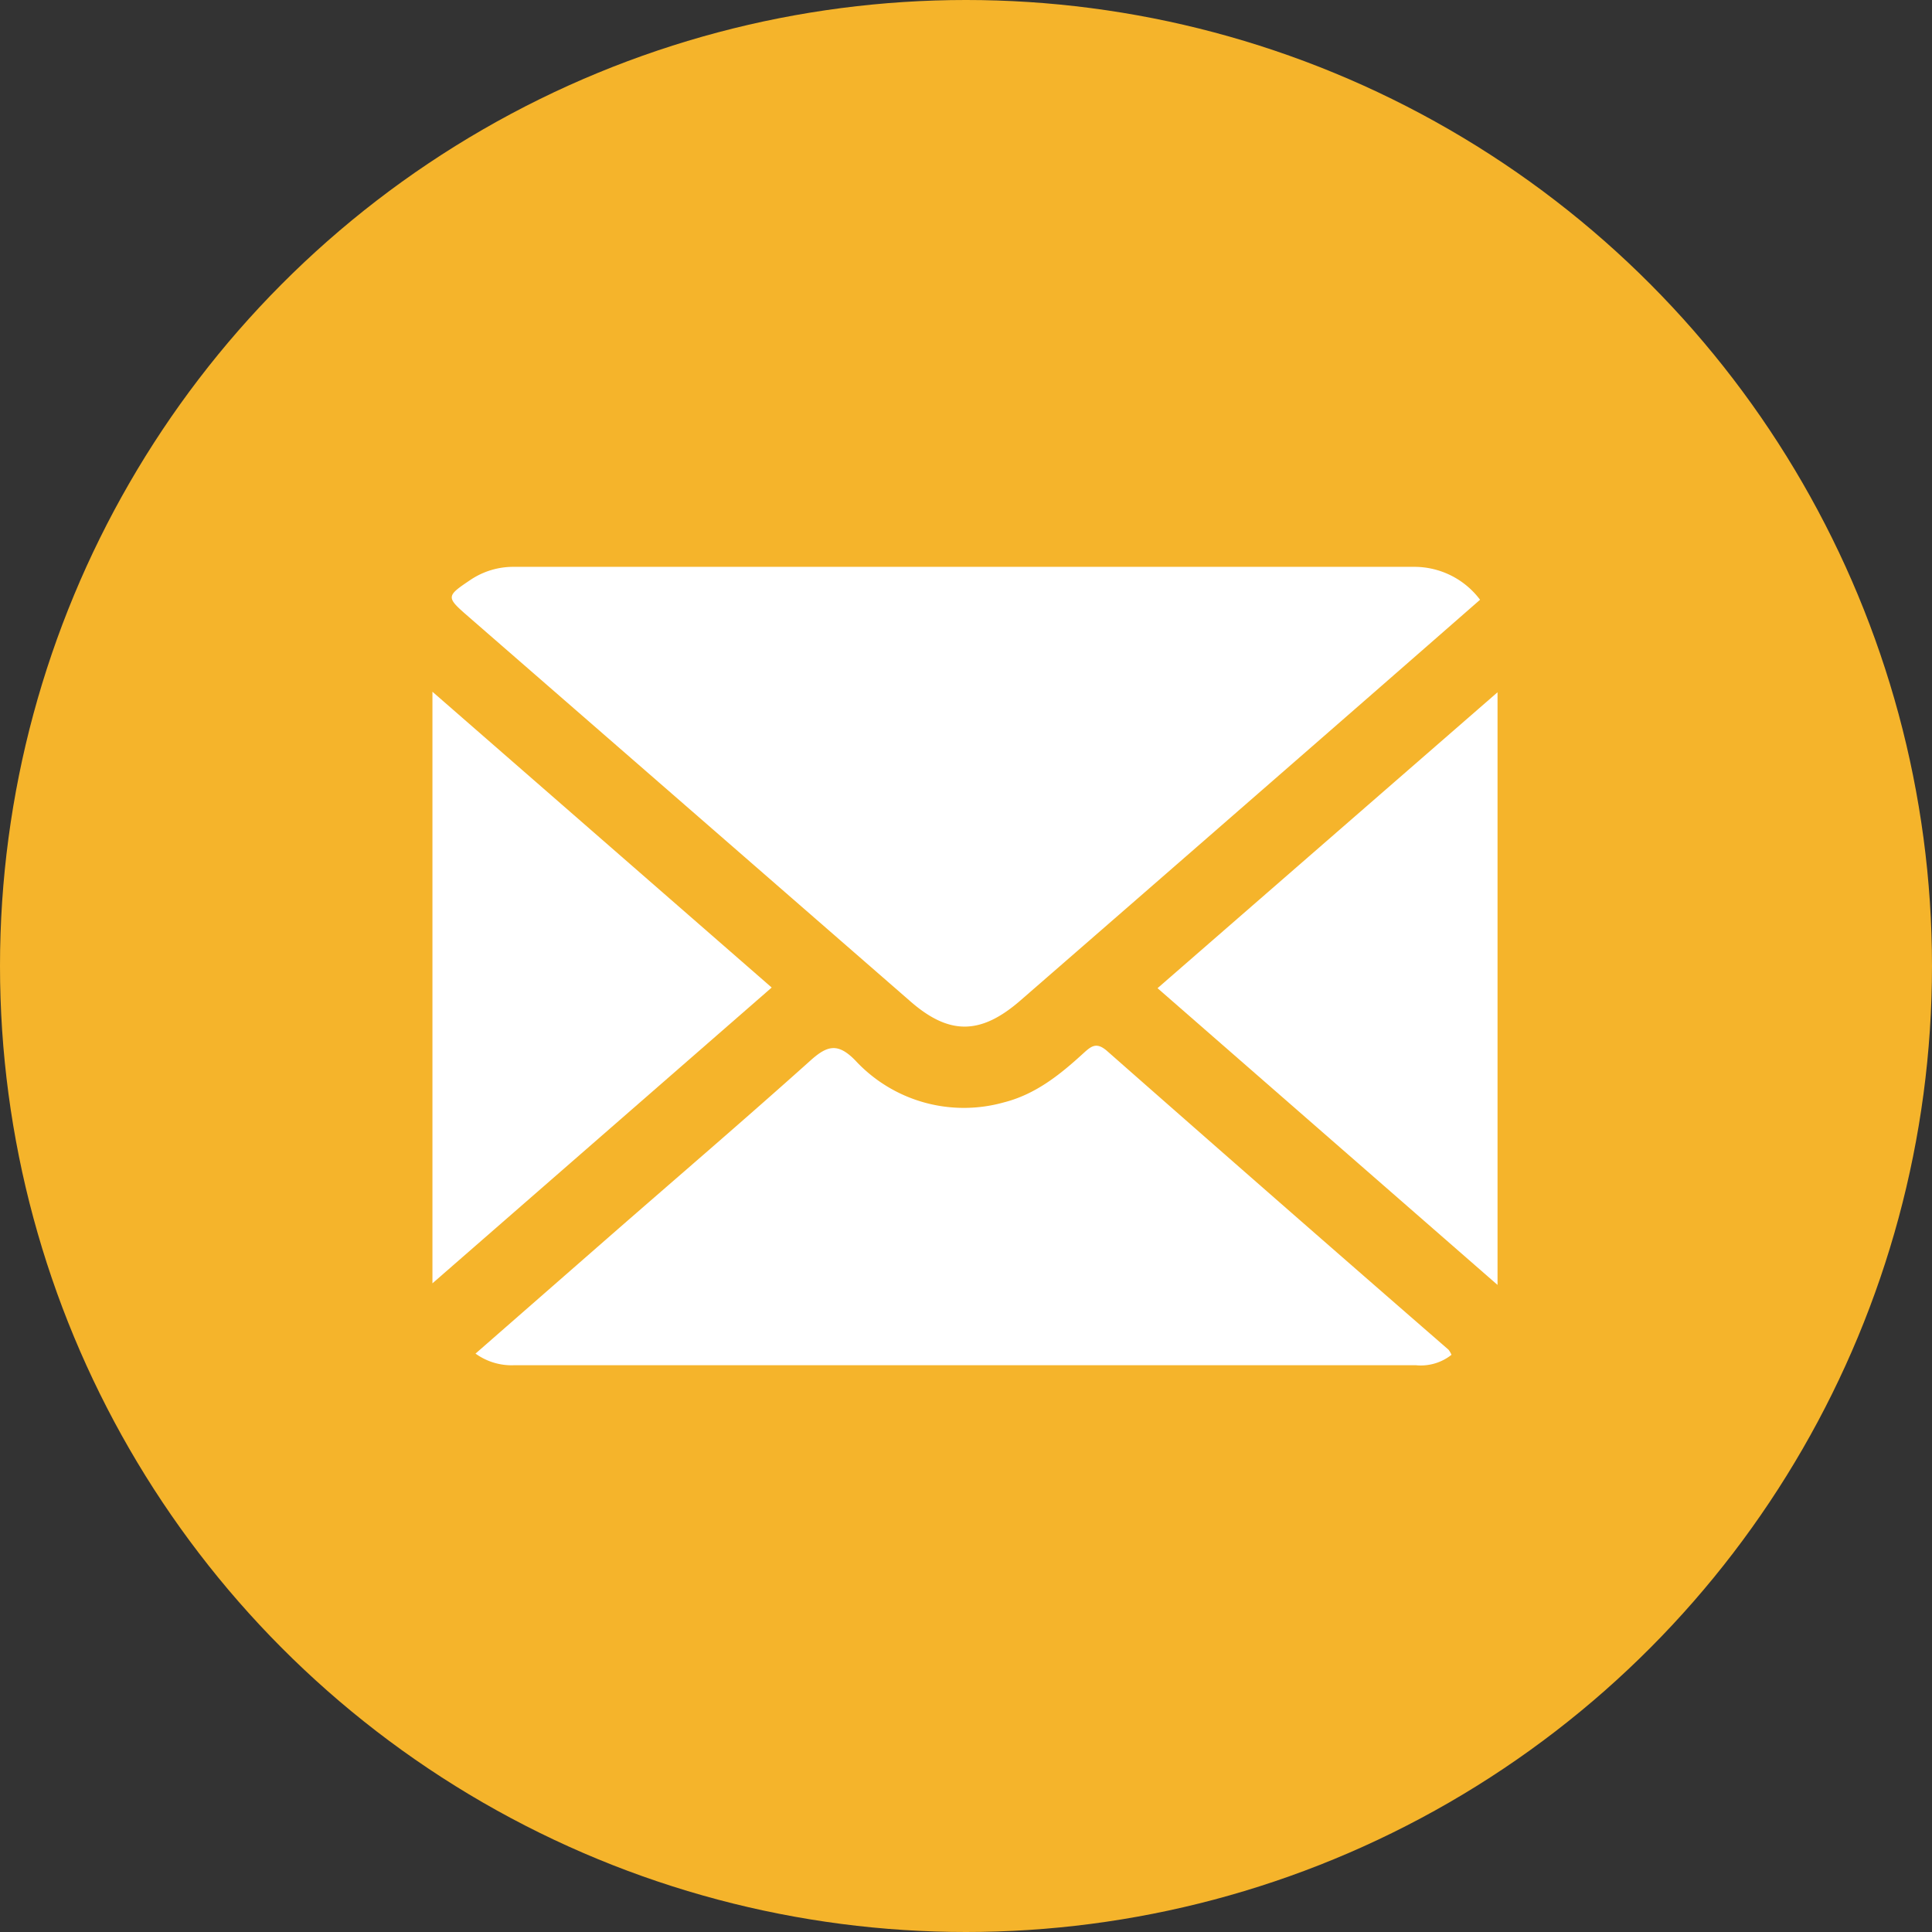 <svg xmlns="http://www.w3.org/2000/svg" viewBox="0 0 209 209"><rect x="0" y="0" width="209" height="209" fill="#333333" stroke="none"/><defs><style>.cls-1{fill:#f5b42b;}.cls-2{fill:#fff;}</style></defs><title>icon_mail</title><g id="レイヤー_2" data-name="レイヤー 2"><g id="レイヤー_1-2" data-name="レイヤー 1"><circle class="cls-1" cx="104.5" cy="104.5" r="104.5"/><path class="cls-1" d="M37.12,142.33V66.68c.5-7.14,4.64-11.62,10.77-14.57a22.36,22.36,0,0,1,9.74-1.74q46.73-.19,93.45,0c7.58,0,14,2.53,18.41,9.17,2,2.94,2.32,6.22,2.33,9.53q.1,35.44,0,70.88c0,9.94-6.75,17.19-16.55,18.33a83.86,83.86,0,0,1-9.68.46q-42.66,0-85.32,0a34.62,34.62,0,0,1-9.62-1C43,155.52,38,150.69,37.12,142.33Z"/><path class="cls-2" d="M160.11,64.88q-11.43,10-22.77,19.88-13.45,11.73-26.92,23.44c-4.34,3.79-7.76,3.8-12,.07Q74.55,87.48,50.69,66.72c-2.46-2.14-2.46-2.2.22-4a8.3,8.3,0,0,1,4.69-1.4q48.7,0,97.4,0A8.89,8.89,0,0,1,160.11,64.88Z"/><path class="cls-2" d="M51.44,146.43l14.74-12.89c7.18-6.27,14.42-12.47,21.51-18.83,1.8-1.61,2.94-1.93,4.83,0a16,16,0,0,0,16.09,4.54c3.42-.87,6.07-3,8.6-5.32.85-.77,1.41-1.24,2.57-.22q18.41,16.21,36.92,32.3a2.46,2.46,0,0,1,.32.55,5.35,5.35,0,0,1-3.83,1.13H55.57A6.67,6.67,0,0,1,51.44,146.43Z"/><path class="cls-2" d="M46.78,74.83l36.7,32-36.7,32Z"/><path class="cls-2" d="M162,74.89V139l-36.78-32.1Z"/></g></g></svg>